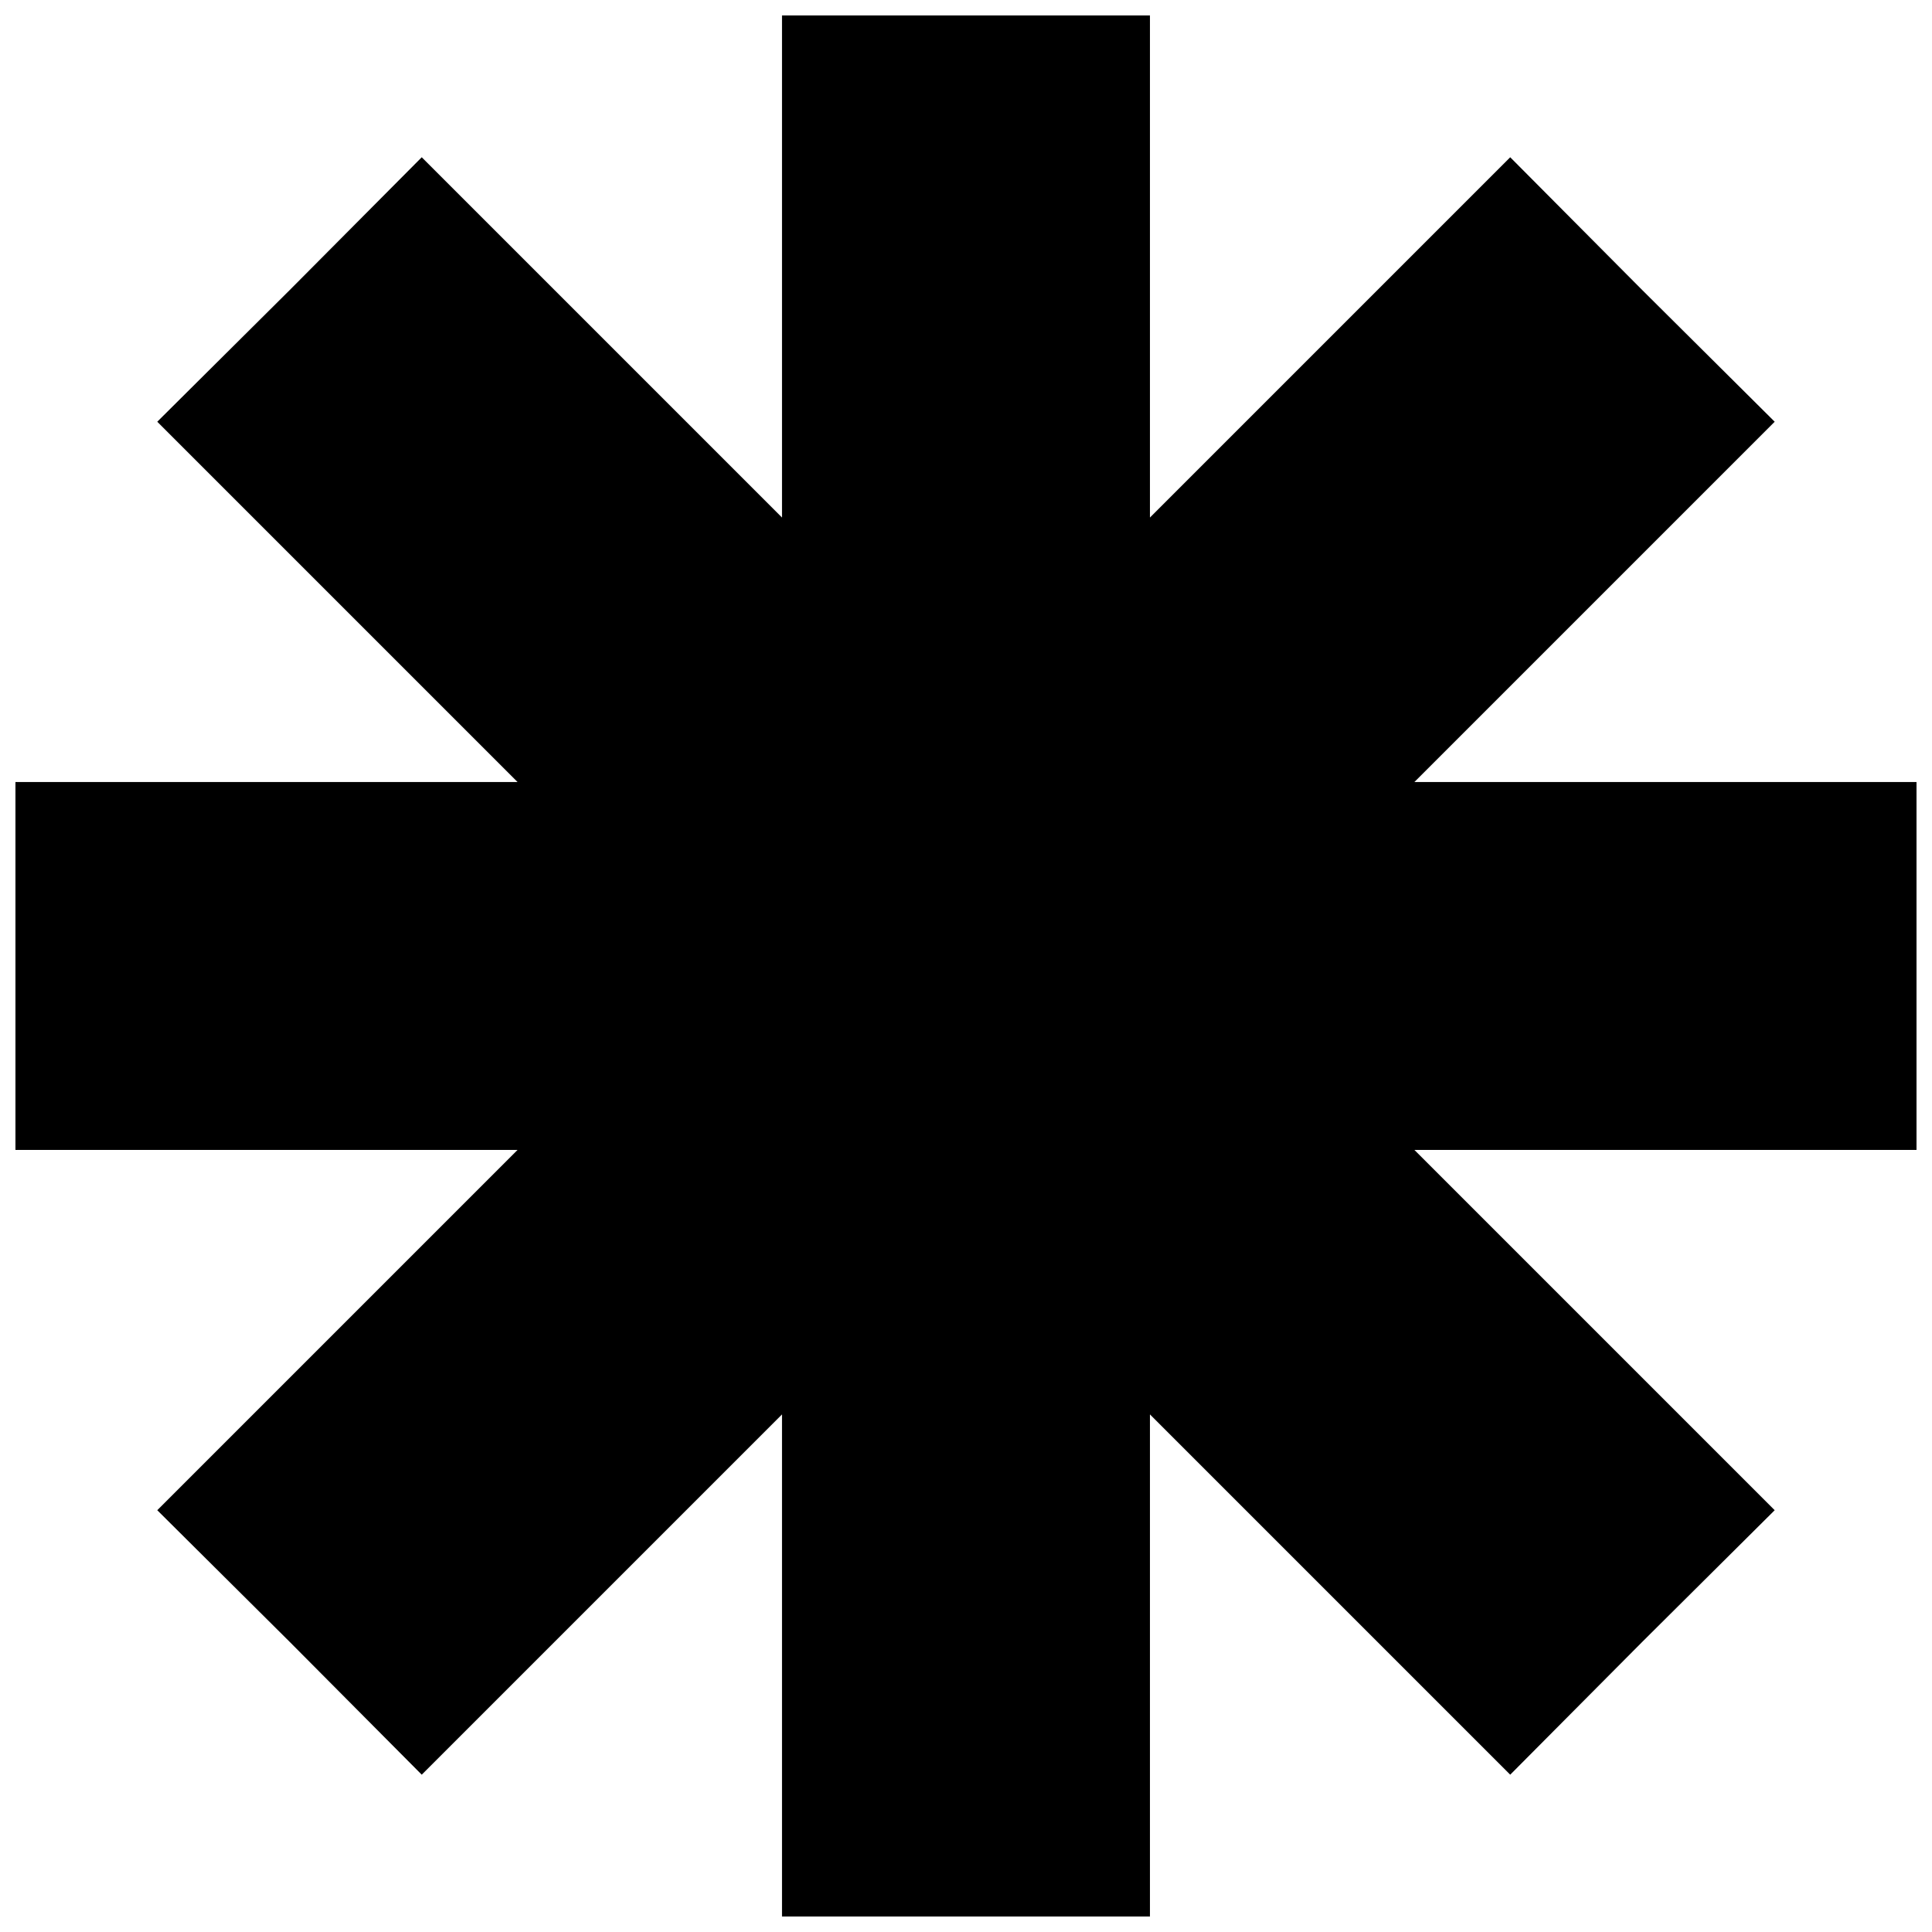 <?xml version="1.0" encoding="UTF-8"?>
<!-- Uploaded to: ICON Repo, www.iconrepo.com, Generator: ICON Repo Mixer Tools -->
<svg width="800px" height="800px" version="1.1" viewBox="144 144 512 512" xmlns="http://www.w3.org/2000/svg">
 <defs>
  <clipPath id="a">
   <path d="m148.09 148.09h503.81v503.81h-503.81z"/>
  </clipPath>
 </defs>
 <g clip-path="url(#a)">
  <path d="m351.24 214.52v66.633l-95.477-95.477-34.941 35.145-35.145 34.941 95.477 95.477h-133.06v97.508h133.06l-95.477 95.477 35.145 34.941 34.941 35.145 95.477-95.477v133.06h97.508v-133.06l95.477 95.477 34.941-35.145 35.145-34.941-95.477-95.477h133.06v-97.508h-133.06l95.477-95.477-35.145-34.941-34.941-35.145-95.477 95.477v-133.06h-97.508z"/>
 </g>
</svg>